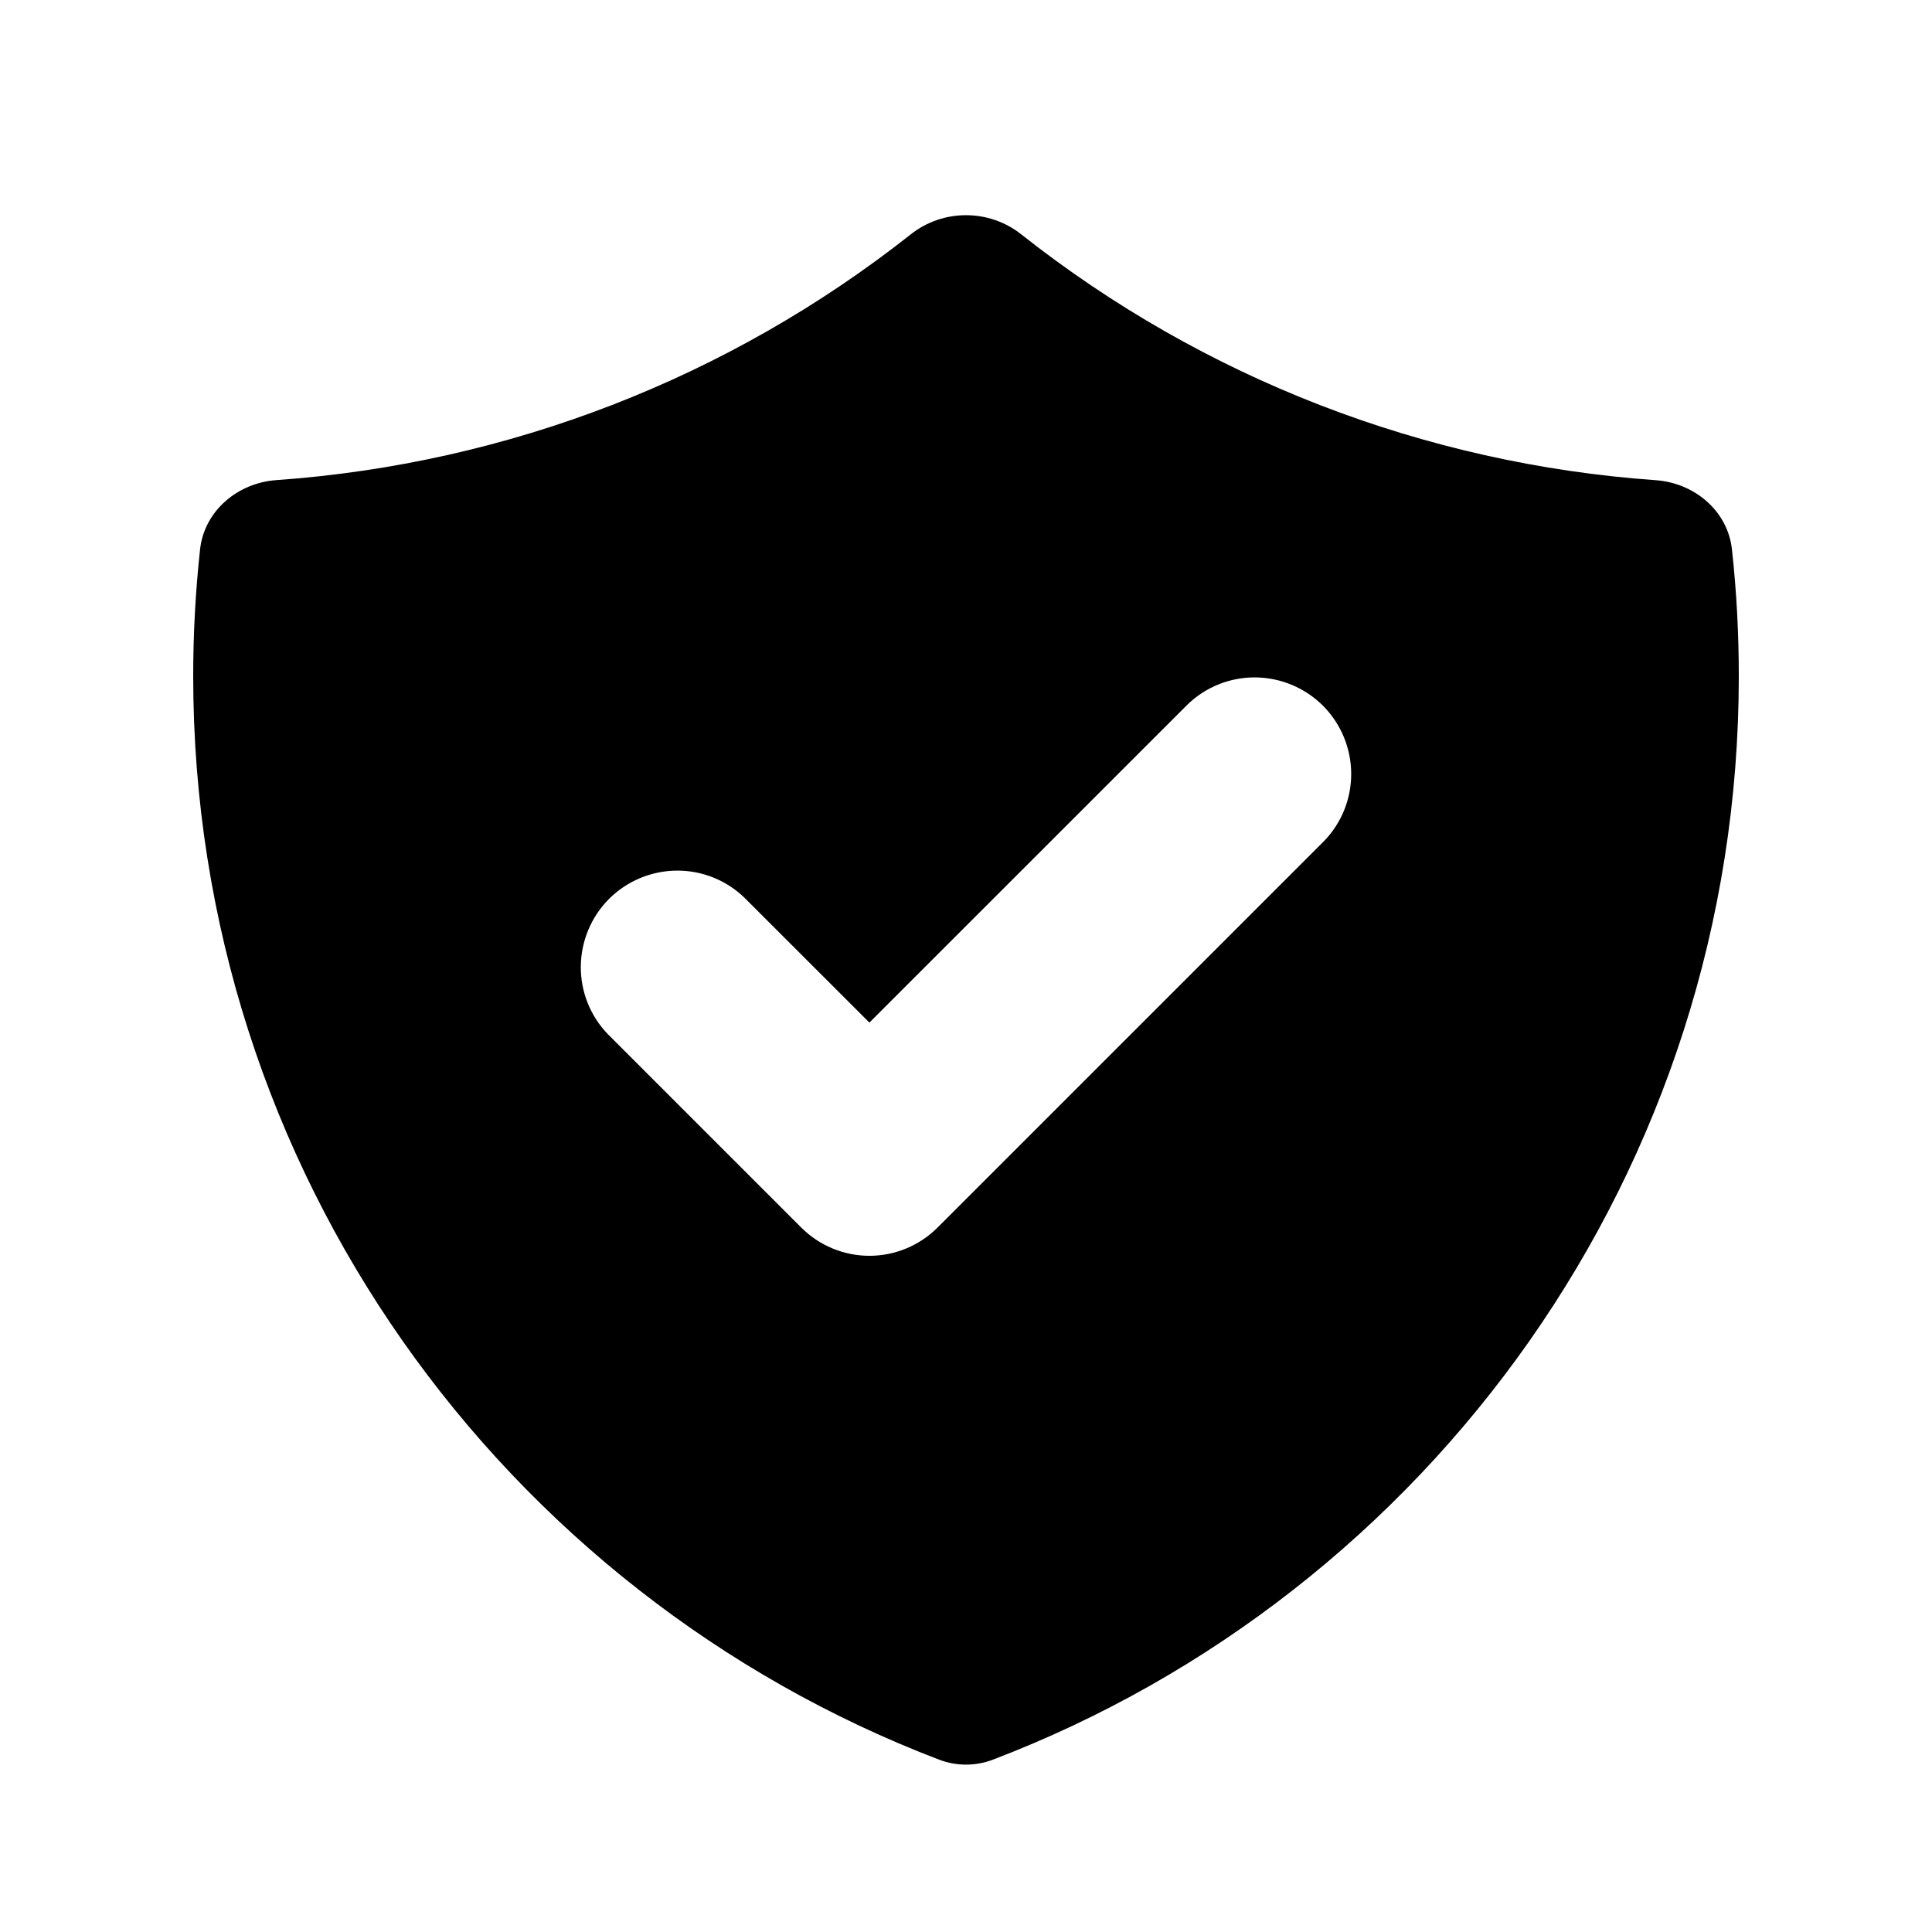 <svg width="24" height="24" viewBox="0 0 24 24" xmlns="http://www.w3.org/2000/svg">
<path fill-rule="evenodd" clip-rule="evenodd" d="M2.485 6.827C2.537 6.346 2.952 5.998 3.434 5.964C6.308 5.761 9.054 4.696 11.314 2.911C11.714 2.594 12.286 2.594 12.686 2.911C14.946 4.697 17.693 5.762 20.567 5.965C21.049 5.999 21.463 6.346 21.515 6.826C21.572 7.344 21.6 7.87 21.6 8.401C21.6 14.546 17.75 19.793 12.332 21.86C12.118 21.941 11.882 21.941 11.668 21.86C6.25 19.791 2.4 14.545 2.4 8.4C2.4 7.868 2.429 7.343 2.485 6.827ZM16.448 10.448C16.667 10.222 16.788 9.919 16.785 9.604C16.782 9.29 16.656 8.989 16.434 8.766C16.211 8.544 15.91 8.418 15.596 8.415C15.281 8.412 14.978 8.533 14.752 8.752L10.8 12.703L9.248 11.152C9.022 10.933 8.719 10.812 8.404 10.815C8.09 10.818 7.789 10.944 7.566 11.166C7.344 11.389 7.218 11.69 7.215 12.004C7.212 12.319 7.333 12.622 7.552 12.848L9.952 15.248C10.177 15.473 10.482 15.6 10.8 15.6C11.118 15.6 11.423 15.473 11.648 15.248L16.448 10.448Z" />
</svg>
